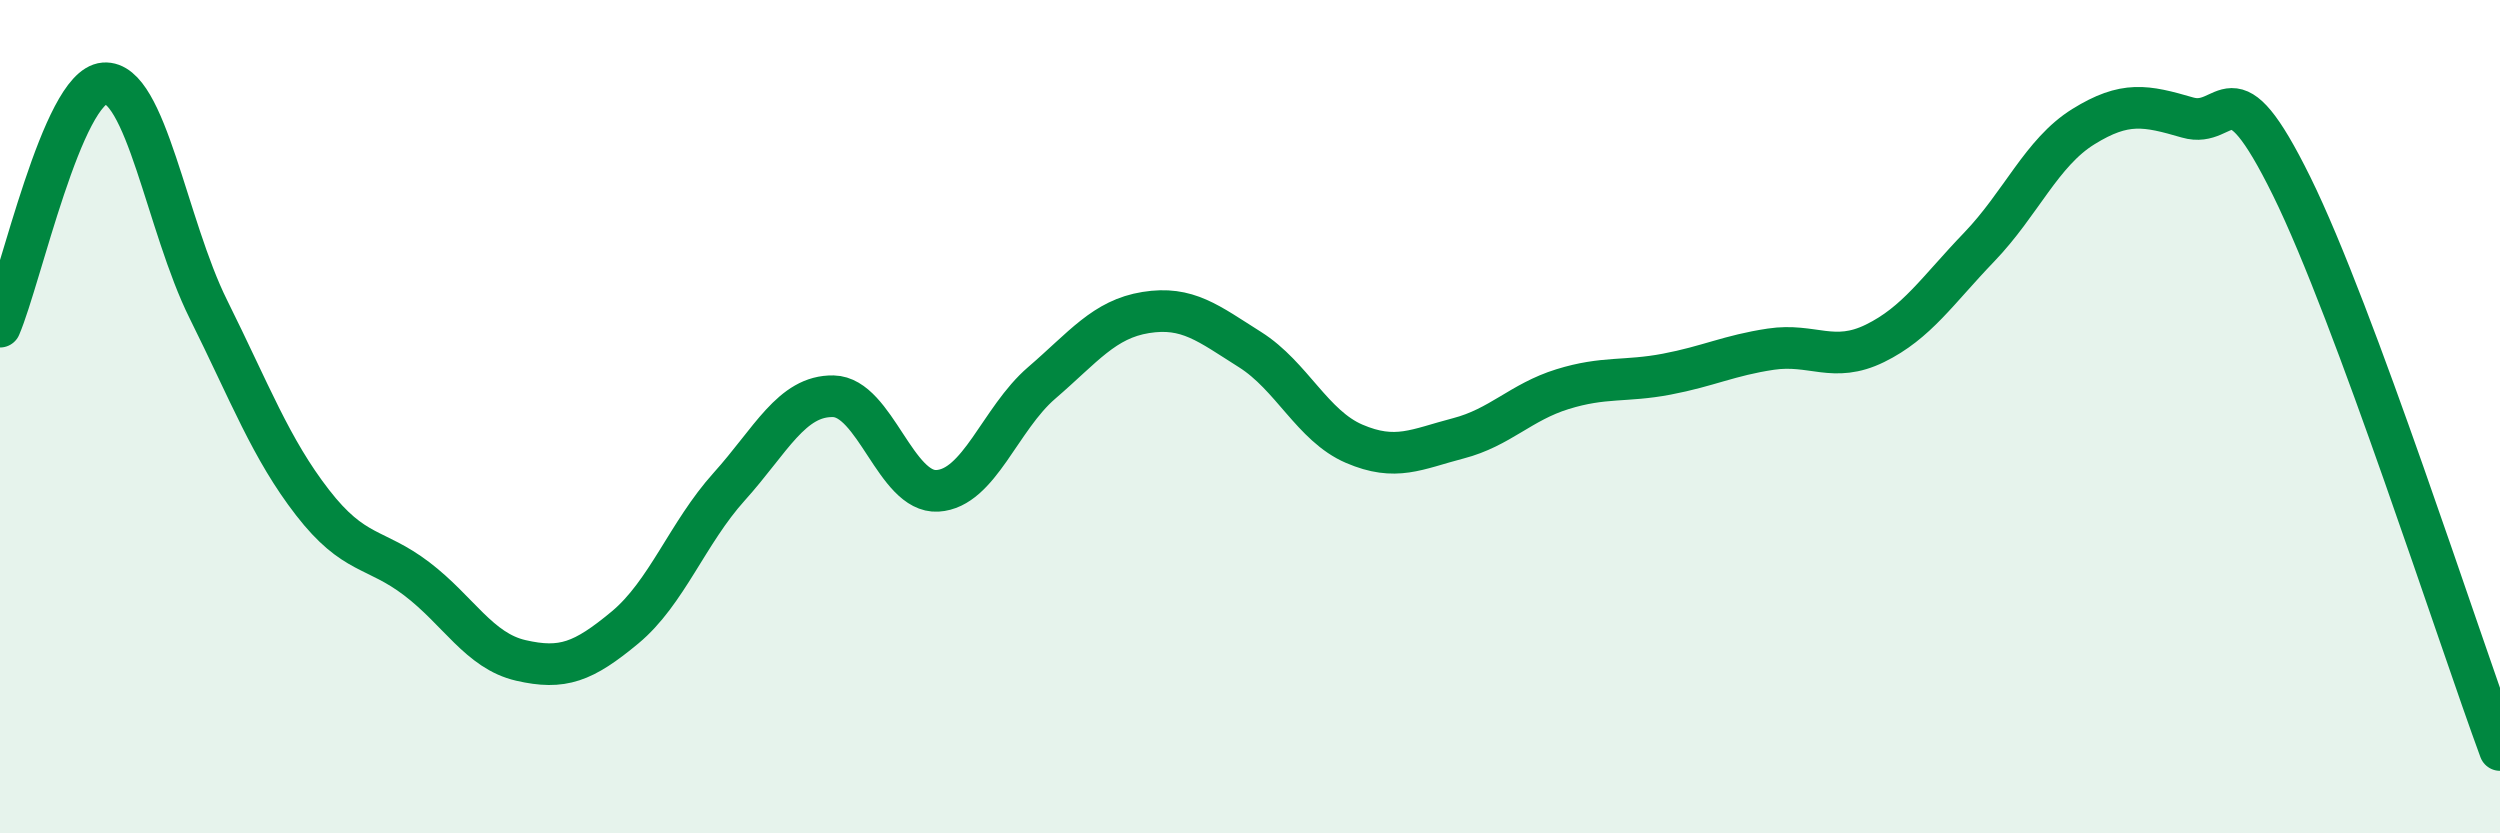 
    <svg width="60" height="20" viewBox="0 0 60 20" xmlns="http://www.w3.org/2000/svg">
      <path
        d="M 0,7.84 C 0.5,6.67 1.5,2.08 2.5,2 C 3.5,1.92 4,5.41 5,7.42 C 6,9.43 6.5,10.77 7.5,12.06 C 8.5,13.35 9,13.13 10,13.89 C 11,14.65 11.5,15.62 12.5,15.85 C 13.5,16.08 14,15.89 15,15.06 C 16,14.23 16.5,12.79 17.5,11.68 C 18.5,10.57 19,9.49 20,9.51 C 21,9.53 21.5,11.84 22.5,11.78 C 23.5,11.72 24,10.05 25,9.19 C 26,8.33 26.5,7.66 27.5,7.5 C 28.5,7.34 29,7.76 30,8.39 C 31,9.02 31.5,10.22 32.5,10.65 C 33.5,11.08 34,10.78 35,10.52 C 36,10.26 36.5,9.65 37.5,9.34 C 38.5,9.03 39,9.17 40,8.98 C 41,8.79 41.5,8.53 42.5,8.38 C 43.5,8.23 44,8.73 45,8.24 C 46,7.75 46.5,6.97 47.5,5.93 C 48.5,4.89 49,3.66 50,3.04 C 51,2.42 51.5,2.53 52.5,2.82 C 53.5,3.11 53.5,1.43 55,4.47 C 56.5,7.51 59,15.29 60,18L60 20L0 20Z"
        fill="#008740"
        opacity="0.1"
        stroke-linecap="round"
        stroke-linejoin="round"
      />
      <path
        d="M 0,7.84 C 0.5,6.67 1.5,2.08 2.5,2 C 3.5,1.92 4,5.41 5,7.42 C 6,9.43 6.5,10.77 7.5,12.06 C 8.5,13.35 9,13.13 10,13.89 C 11,14.65 11.5,15.62 12.5,15.85 C 13.5,16.08 14,15.89 15,15.06 C 16,14.23 16.5,12.79 17.5,11.68 C 18.5,10.57 19,9.49 20,9.51 C 21,9.53 21.5,11.84 22.5,11.78 C 23.5,11.72 24,10.05 25,9.19 C 26,8.33 26.5,7.66 27.5,7.5 C 28.5,7.34 29,7.76 30,8.39 C 31,9.02 31.5,10.22 32.5,10.65 C 33.5,11.08 34,10.78 35,10.52 C 36,10.26 36.5,9.65 37.5,9.34 C 38.5,9.03 39,9.17 40,8.98 C 41,8.79 41.5,8.53 42.5,8.38 C 43.5,8.23 44,8.73 45,8.24 C 46,7.75 46.5,6.97 47.5,5.93 C 48.5,4.89 49,3.66 50,3.04 C 51,2.42 51.5,2.53 52.5,2.82 C 53.5,3.11 53.5,1.43 55,4.47 C 56.5,7.51 59,15.29 60,18"
        stroke="#008740"
        stroke-width="1"
        fill="none"
        stroke-linecap="round"
        stroke-linejoin="round"
      />
    </svg>
  